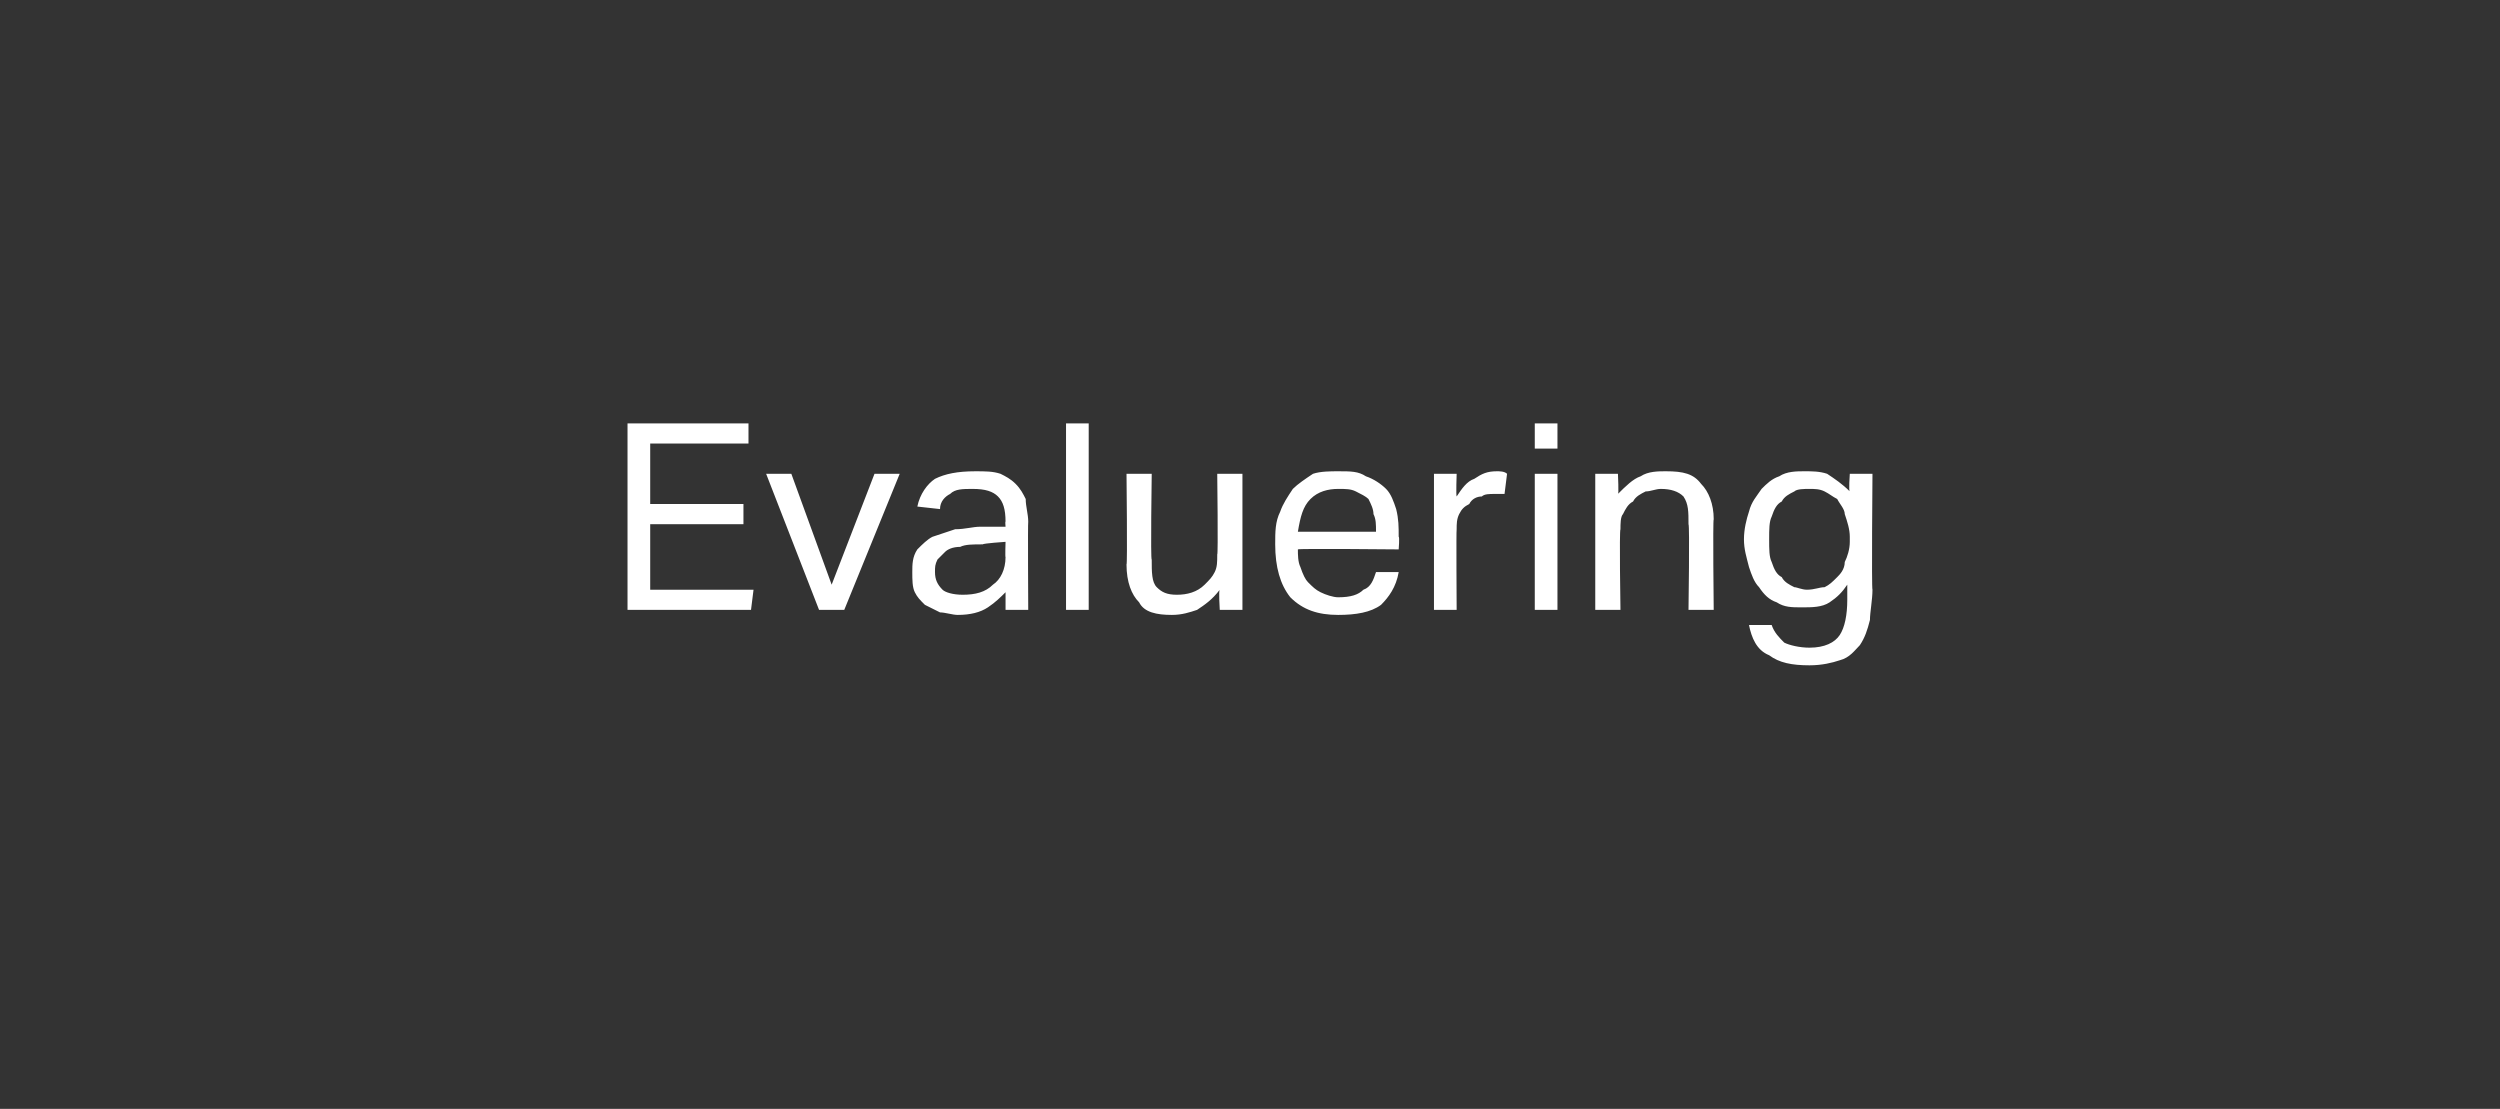 <?xml version="1.0" standalone="no"?><!DOCTYPE svg PUBLIC "-//W3C//DTD SVG 1.1//EN" "http://www.w3.org/Graphics/SVG/1.1/DTD/svg11.dtd"><svg xmlns="http://www.w3.org/2000/svg" version="1.1" width="99.2px" height="44px" viewBox="0 -1 99.2 44" style="top:-1px"><rect x="0" y="-1" width="99.2" height="44" fill="#333333" stroke="none"/><desc>Evaluering</desc><defs/><g id="Polygon344177"><path d="m24.9 15.8h4.8v.8h-3.9v2.4h3.7v.8h-3.7v2.6h4.1l-.1.8h-4.9v-7.4zm5.5 2h1l1.6 4.4l1.7-4.4h1l-2.2 5.4h-1l-2.1-5.4zm9.5 4.7c-.2.2-.4.4-.7.6c-.3.2-.7.3-1.2.3c-.2 0-.5-.1-.7-.1l-.6-.3c-.2-.2-.3-.3-.4-.5c-.1-.2-.1-.5-.1-.8c0-.3 0-.6.2-.9c.2-.2.4-.4.6-.5l.9-.3c.4 0 .7-.1 1-.1h1s-.02-.23 0-.2c0-.5-.1-.8-.3-1c-.2-.2-.5-.3-1-.3c-.4 0-.7 0-.9.2c-.2.1-.4.3-.4.6l-.9-.1c.1-.5.4-.9.7-1.1c.4-.2.9-.3 1.6-.3c.4 0 .7 0 1 .1c.2.1.4.2.6.4c.2.2.3.4.4.6c0 .3.1.6.1.9c-.02.02 0 3.5 0 3.5h-.9v-.7zm0-2s-.89.06-.9.1c-.4 0-.7 0-.9.1c-.3 0-.5.1-.6.2l-.3.3c-.1.2-.1.3-.1.5c0 .3.1.5.3.7c.1.1.4.2.8.2c.5 0 .9-.1 1.2-.4c.3-.2.5-.6.5-1.1c-.02.04 0-.6 0-.6zm2.4-4.7h.9v7.4h-.9v-7.4zm2.4 2h1s-.05 3.44 0 3.4c0 .5 0 .9.2 1.1c.2.2.4.3.8.3c.4 0 .8-.1 1.1-.4c.2-.2.3-.3.4-.5c.1-.2.1-.4.1-.7c.04.03 0-3.2 0-3.2h1v5.4h-.9s-.05-.79 0-.8c-.3.4-.6.6-.9.8c-.3.1-.6.2-1 .2c-.6 0-1.1-.1-1.3-.5c-.3-.3-.5-.8-.5-1.5c.04.02 0-3.6 0-3.6zm10.8 3.9c-.1.6-.4 1-.7 1.3c-.4.3-1 .4-1.7.4c-.8 0-1.4-.2-1.9-.7c-.4-.5-.6-1.2-.6-2.1c0-.5 0-.9.2-1.3c.1-.3.3-.6.5-.9c.2-.2.5-.4.8-.6c.3-.1.7-.1 1-.1c.5 0 .8 0 1.1.2c.3.1.6.3.8.5c.2.2.3.5.4.8c.1.4.1.7.1 1.1c.04 0 0 .5 0 .5c0 0-3.99-.04-4 0c0 .2 0 .5.1.7c.1.3.2.5.3.6c.2.2.3.3.5.4c.2.1.5.2.7.2c.5 0 .8-.1 1-.3c.3-.1.4-.4.5-.7h.9zm-.9-1.6c0-.3 0-.5-.1-.7c0-.2-.1-.4-.2-.6c-.1-.1-.3-.2-.5-.3c-.2-.1-.4-.1-.7-.1c-.4 0-.8.1-1.1.4c-.3.3-.4.7-.5 1.3h3.1zm2.3-2.3h.9s-.03.86 0 .9c.2-.3.4-.6.7-.7c.3-.2.5-.3.9-.3c.1 0 .3 0 .4.1l-.1.8h-.4c-.2 0-.4 0-.5.1c-.2 0-.4.1-.5.3c-.2.1-.3.2-.4.4c-.1.2-.1.4-.1.6c-.02.02 0 3.2 0 3.2h-.9v-5.4zm4 0h.9v5.4h-.9v-5.4zm0-2h.9v1h-.9v-1zm2.4 2h.9s.04.85 0 .8c.3-.3.6-.6.9-.7c.3-.2.7-.2 1-.2c.7 0 1.1.1 1.4.5c.3.3.5.8.5 1.4c-.04.04 0 3.6 0 3.6h-1s.05-3.39 0-3.4c0-.5 0-.8-.2-1.1c-.2-.2-.5-.3-.9-.3c-.2 0-.4.1-.6.1c-.2.1-.4.2-.5.4c-.2.1-.3.3-.4.5c-.1.1-.1.4-.1.6c-.05.04 0 3.2 0 3.2h-1v-5.4zm7 6c.1.3.3.5.5.7c.2.1.6.2 1 .2c.6 0 1-.2 1.2-.5c.2-.3.3-.8.3-1.4v-.6c-.2.3-.4.5-.7.7c-.3.2-.7.2-1.1.2c-.4 0-.7 0-1-.2c-.3-.1-.5-.3-.7-.6c-.2-.2-.3-.5-.4-.8c-.1-.4-.2-.7-.2-1.1c0-.4.1-.8.2-1.1c.1-.4.3-.6.5-.9c.2-.2.4-.4.7-.5c.3-.2.7-.2 1-.2c.3 0 .6 0 .9.1c.3.2.6.4.9.7c-.05.01 0-.7 0-.7h.9s-.04 4.57 0 4.6c0 .4-.1.9-.1 1.2c-.1.4-.2.7-.4 1c-.2.2-.4.5-.8.6c-.3.1-.7.2-1.2.2c-.7 0-1.2-.1-1.6-.4c-.5-.2-.7-.7-.8-1.2h.9zm3.1-3.5c0-.3-.1-.6-.2-.9c0-.2-.2-.4-.3-.6c-.2-.1-.3-.2-.5-.3c-.2-.1-.4-.1-.6-.1c-.2 0-.5 0-.6.1c-.2.1-.4.2-.5.4c-.2.1-.3.3-.4.6c-.1.2-.1.5-.1.9c0 .4 0 .7.1.9c.1.3.2.5.4.6c.1.2.3.3.5.4c.1 0 .3.1.5.1c.3 0 .5-.1.7-.1c.2-.1.3-.2.5-.4c.1-.1.3-.3.3-.6c.1-.2.2-.5.2-.8v-.2z" stroke="none" fill="#fff"/></g></svg>